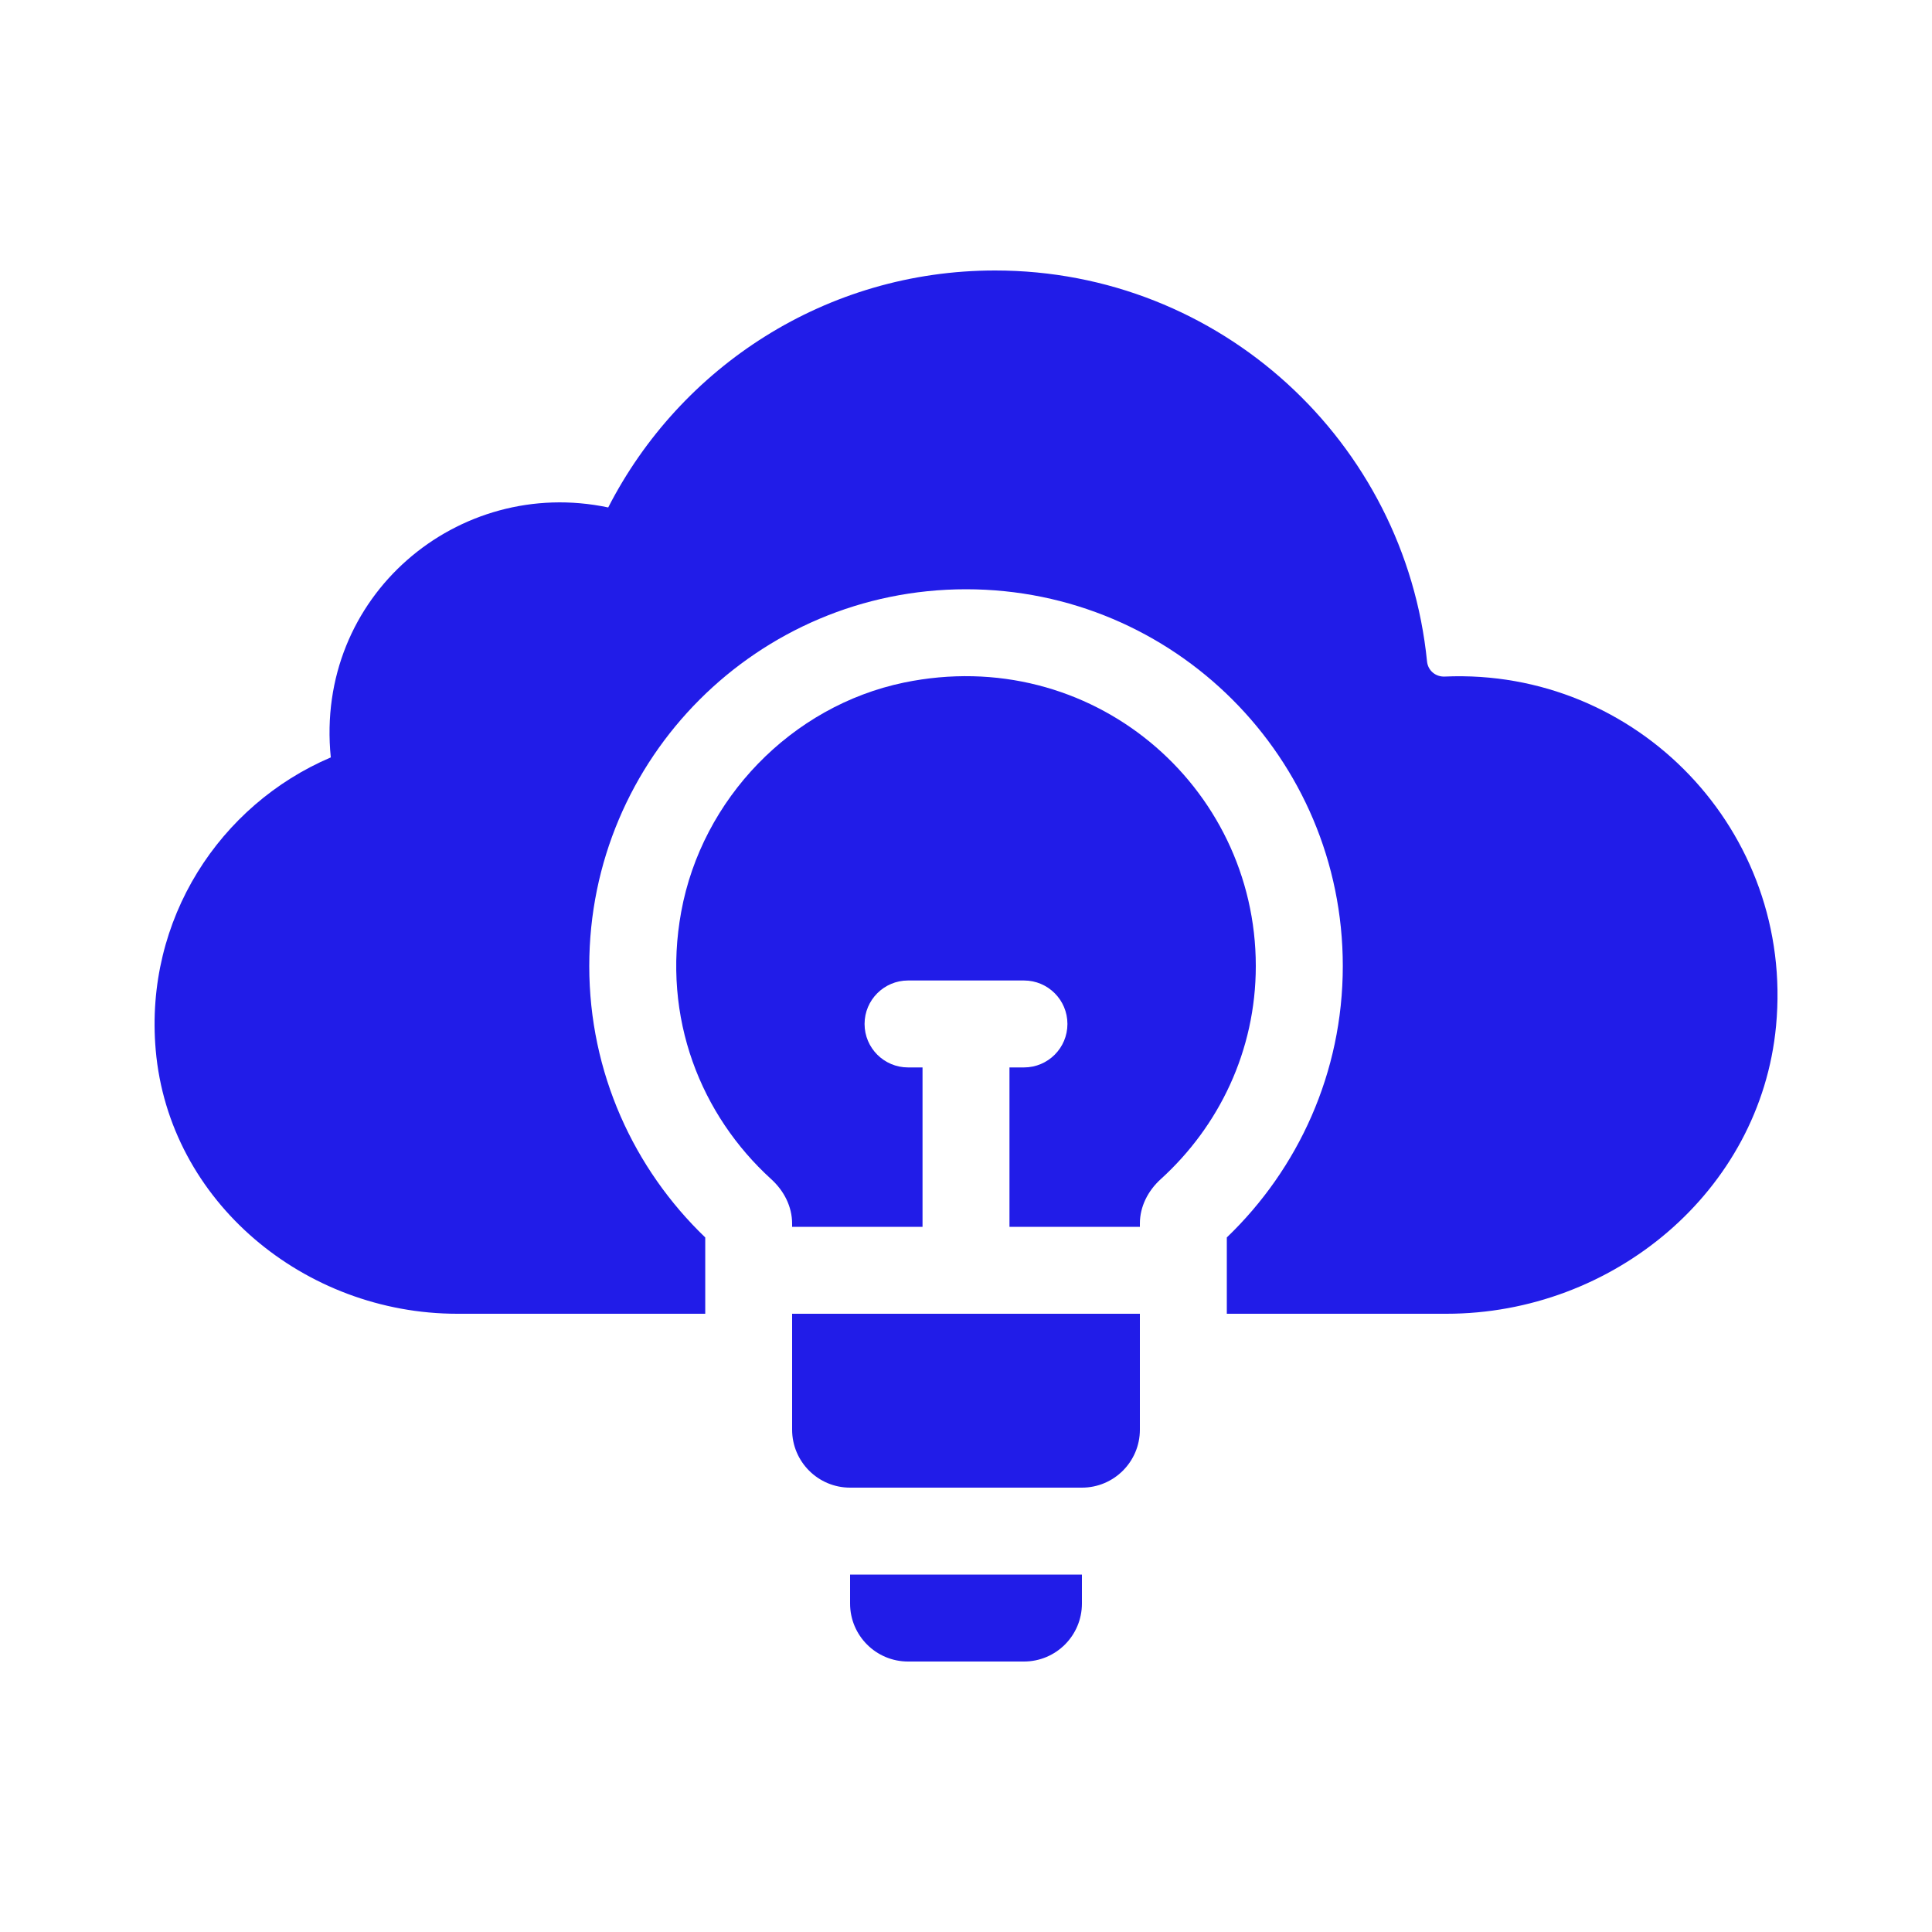 <svg width="32" height="32" viewBox="0 0 32 32" fill="none" xmlns="http://www.w3.org/2000/svg">
<path d="M29.417 16.994C29.157 19.736 26.713 21.76 23.958 21.76H20.32V20.496C21.502 19.361 22.241 17.767 22.241 16C22.241 12.553 19.447 9.76 16 9.76C12.554 9.76 9.76 12.554 9.76 16C9.76 17.767 10.499 19.361 11.681 20.496V21.76H7.573C5.049 21.76 2.798 19.905 2.579 17.391C2.391 15.226 3.641 13.329 5.479 12.545C5.209 9.872 7.589 7.881 10.074 8.405C11.267 6.076 13.685 4.48 16.481 4.48C20.212 4.48 23.272 7.32 23.636 10.955C23.651 11.106 23.777 11.212 23.928 11.206C27.116 11.065 29.722 13.766 29.417 16.994Z" fill="#211CE8"/>
<path d="M12.774 19.531C11.61 18.472 10.96 16.864 11.283 15.102C11.625 13.231 13.109 11.694 14.971 11.306C18.073 10.664 20.8 13.012 20.8 16C20.8 17.404 20.189 18.656 19.225 19.531C19.015 19.722 18.88 19.983 18.88 20.266V20.32H16.72V17.68H16.96C17.358 17.68 17.68 17.358 17.68 16.96C17.68 16.562 17.358 16.24 16.96 16.24H15.04C14.643 16.24 14.32 16.562 14.32 16.96C14.32 17.358 14.643 17.68 15.04 17.68H15.28V20.32H13.12V20.269C13.12 19.983 12.985 19.723 12.774 19.531Z" fill="#211CE8"/>
<path d="M13.12 21.76H18.88V23.68C18.88 24.21 18.45 24.64 17.92 24.64H14.08C13.55 24.64 13.12 24.21 13.12 23.68V21.76Z" fill="#211CE8"/>
<path d="M16.96 27.52H15.04C14.51 27.52 14.08 27.09 14.08 26.56V26.08H17.92V26.56C17.92 27.09 17.49 27.52 16.96 27.52Z" fill="#211CE8"/>
</svg>
